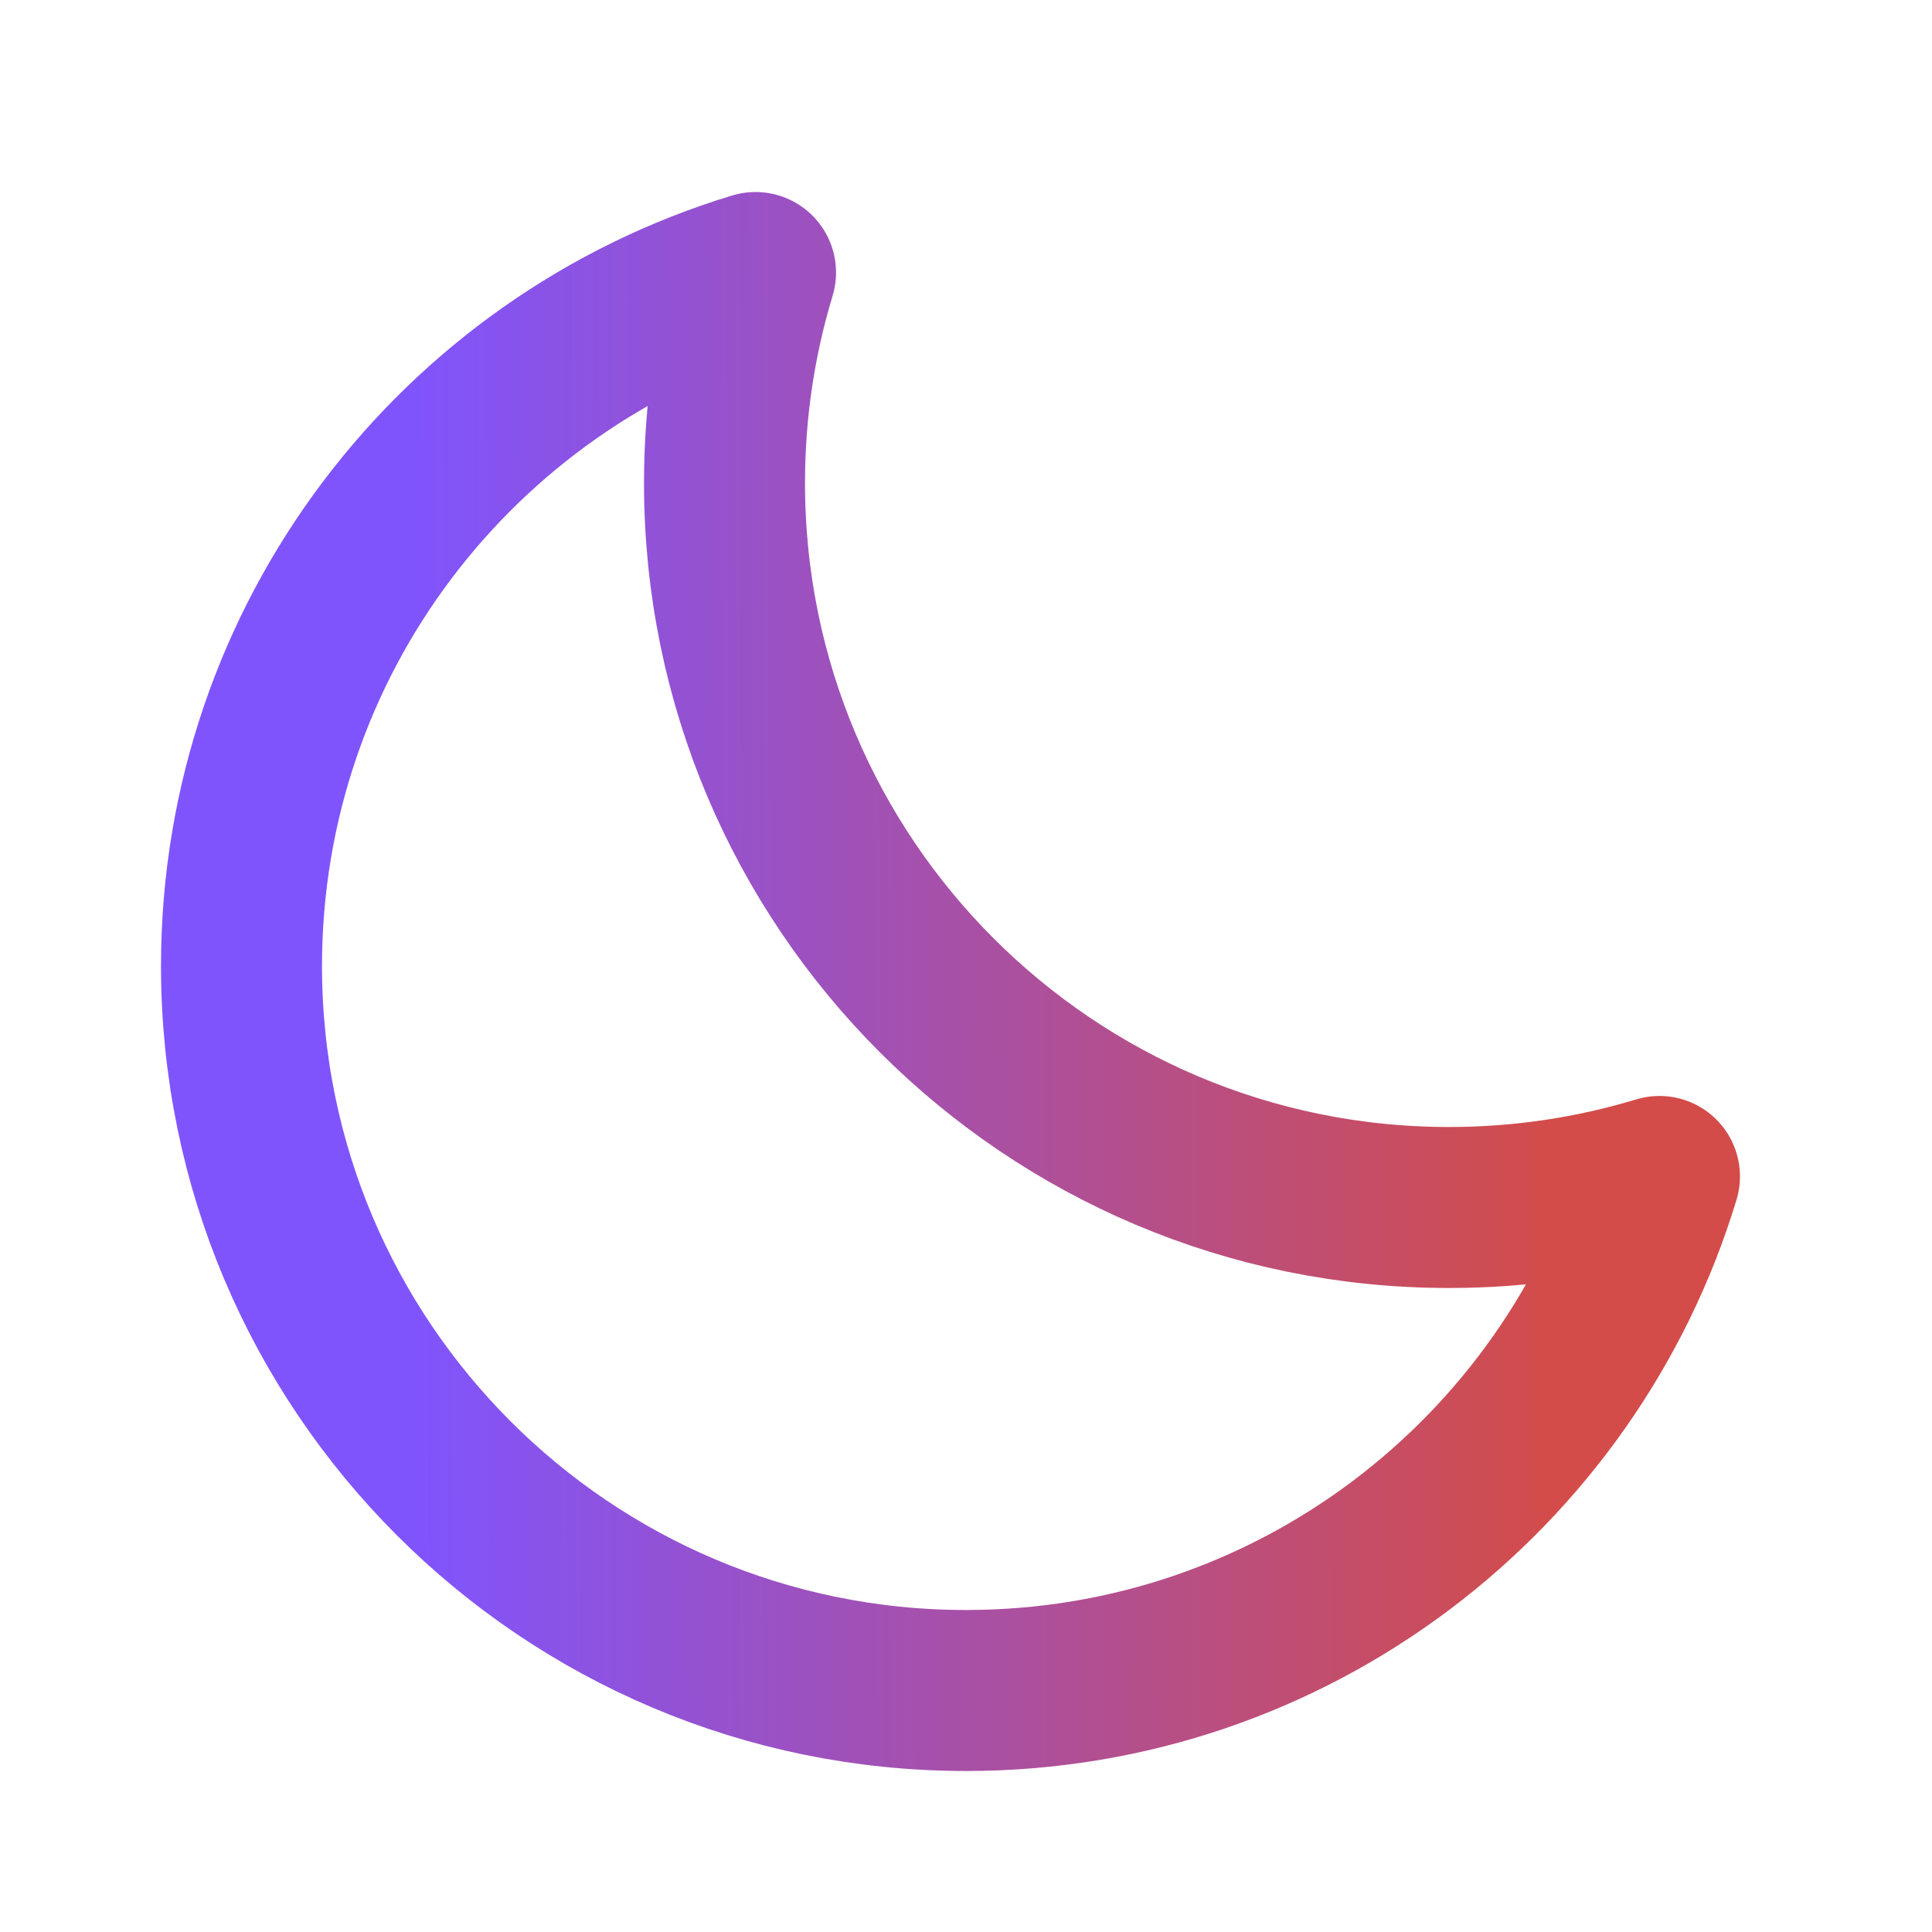 <svg width="48" height="48" viewBox="0 0 48 48" fill="none" xmlns="http://www.w3.org/2000/svg">
<path d="M18 12C18 21.941 26.059 30 36 30C37.819 30 39.574 29.73 41.229 29.229C38.989 36.62 32.123 42 24 42C14.059 42 6 33.941 6 24C6 15.877 11.38 9.011 18.771 6.771C18.27 8.426 18 10.181 18 12Z" stroke="url(#paint0_linear_1425_367)" stroke-width="4" stroke-linecap="round" stroke-linejoin="round"/>
<defs>
<linearGradient id="paint0_linear_1425_367" x1="10.369" y1="28.676" x2="38.577" y2="28.577" gradientUnits="userSpaceOnUse">
<stop stop-color="#8054FD"/>
<stop offset="1" stop-color="#D34C49"/>
</linearGradient>
</defs>
</svg>
